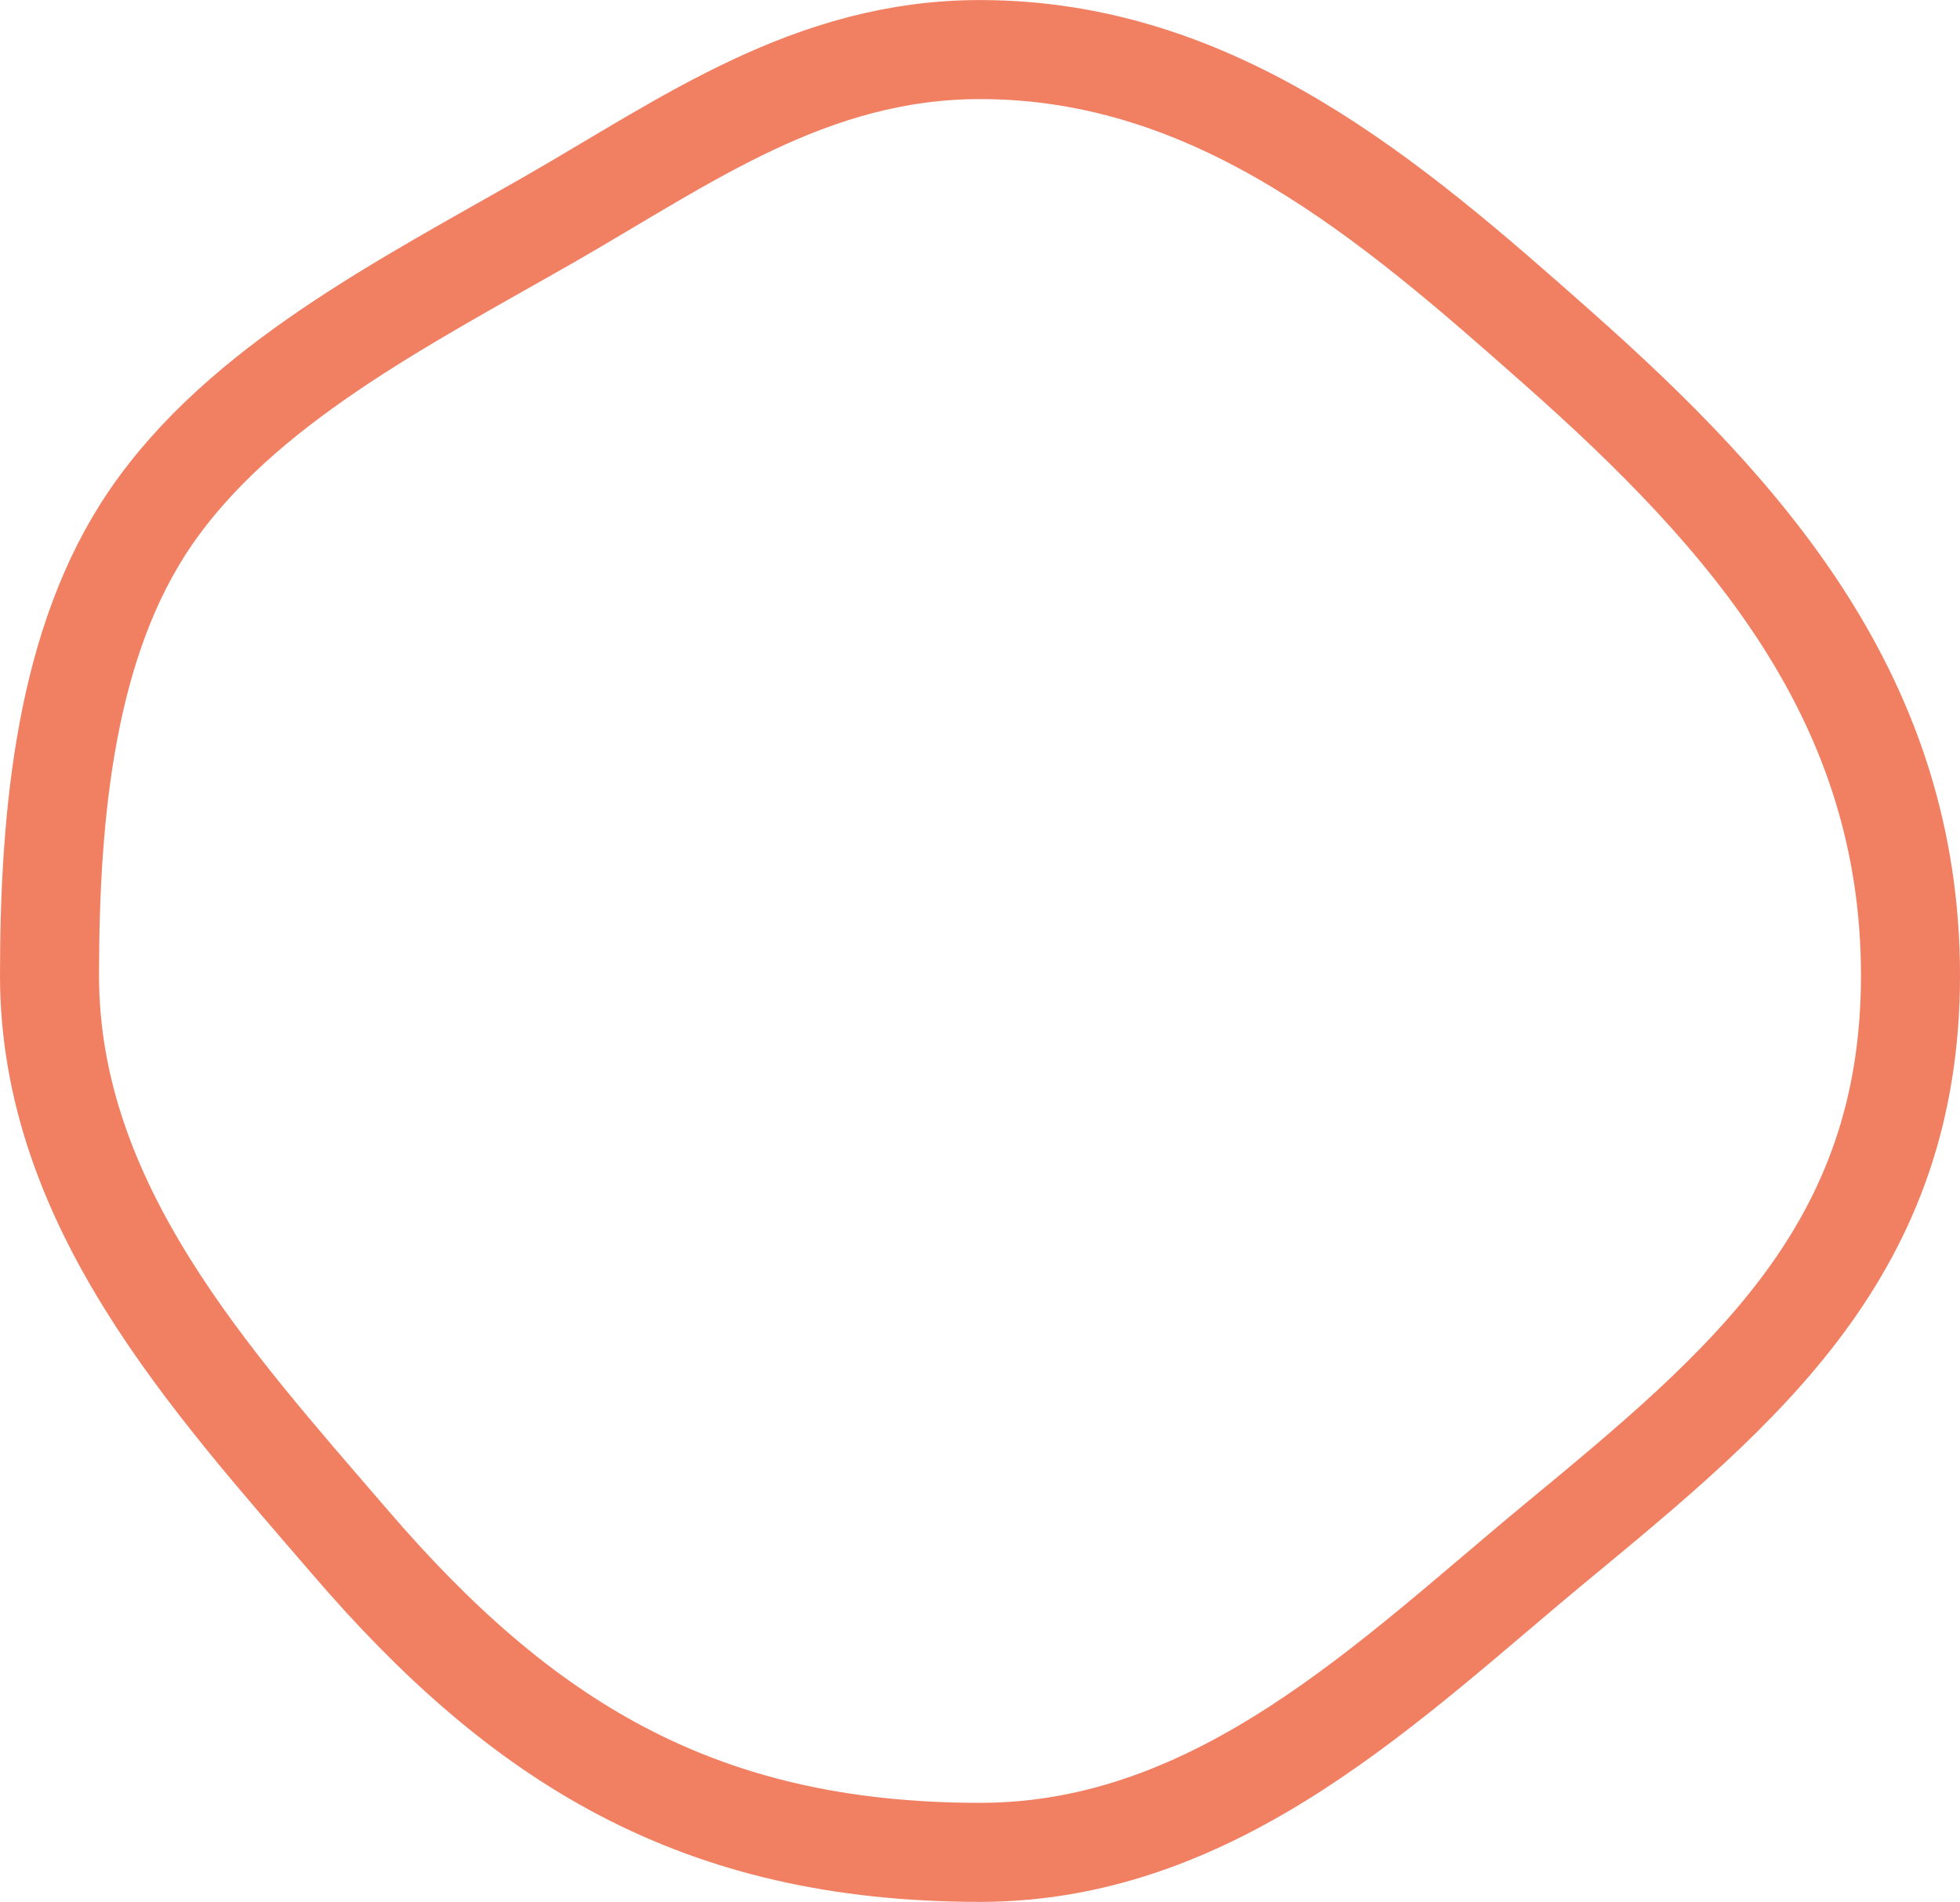 <svg xmlns="http://www.w3.org/2000/svg" width="39.583" height="38.409" viewBox="0 0 39.583 38.409">
  <path id="Oval" d="M18.792,36.409c4.829,0,8.312-3.517,11.64-6.266,3.825-3.159,7.151-5.919,7.151-11.442,0-5.559-3.282-9.279-7.151-12.7-3.319-2.939-6.848-6-11.64-6-3.412,0-5.923,1.837-8.681,3.42C7.179,5.1,3.868,6.776,2.031,9.47.338,11.952,0,15.377,0,18.7c0,4.638,3.259,8.174,6.068,11.442C9.514,34.153,13.074,36.409,18.792,36.409Z" transform="translate(1 1)" fill="none" stroke="#f18063" stroke-width="2"/>
</svg>
